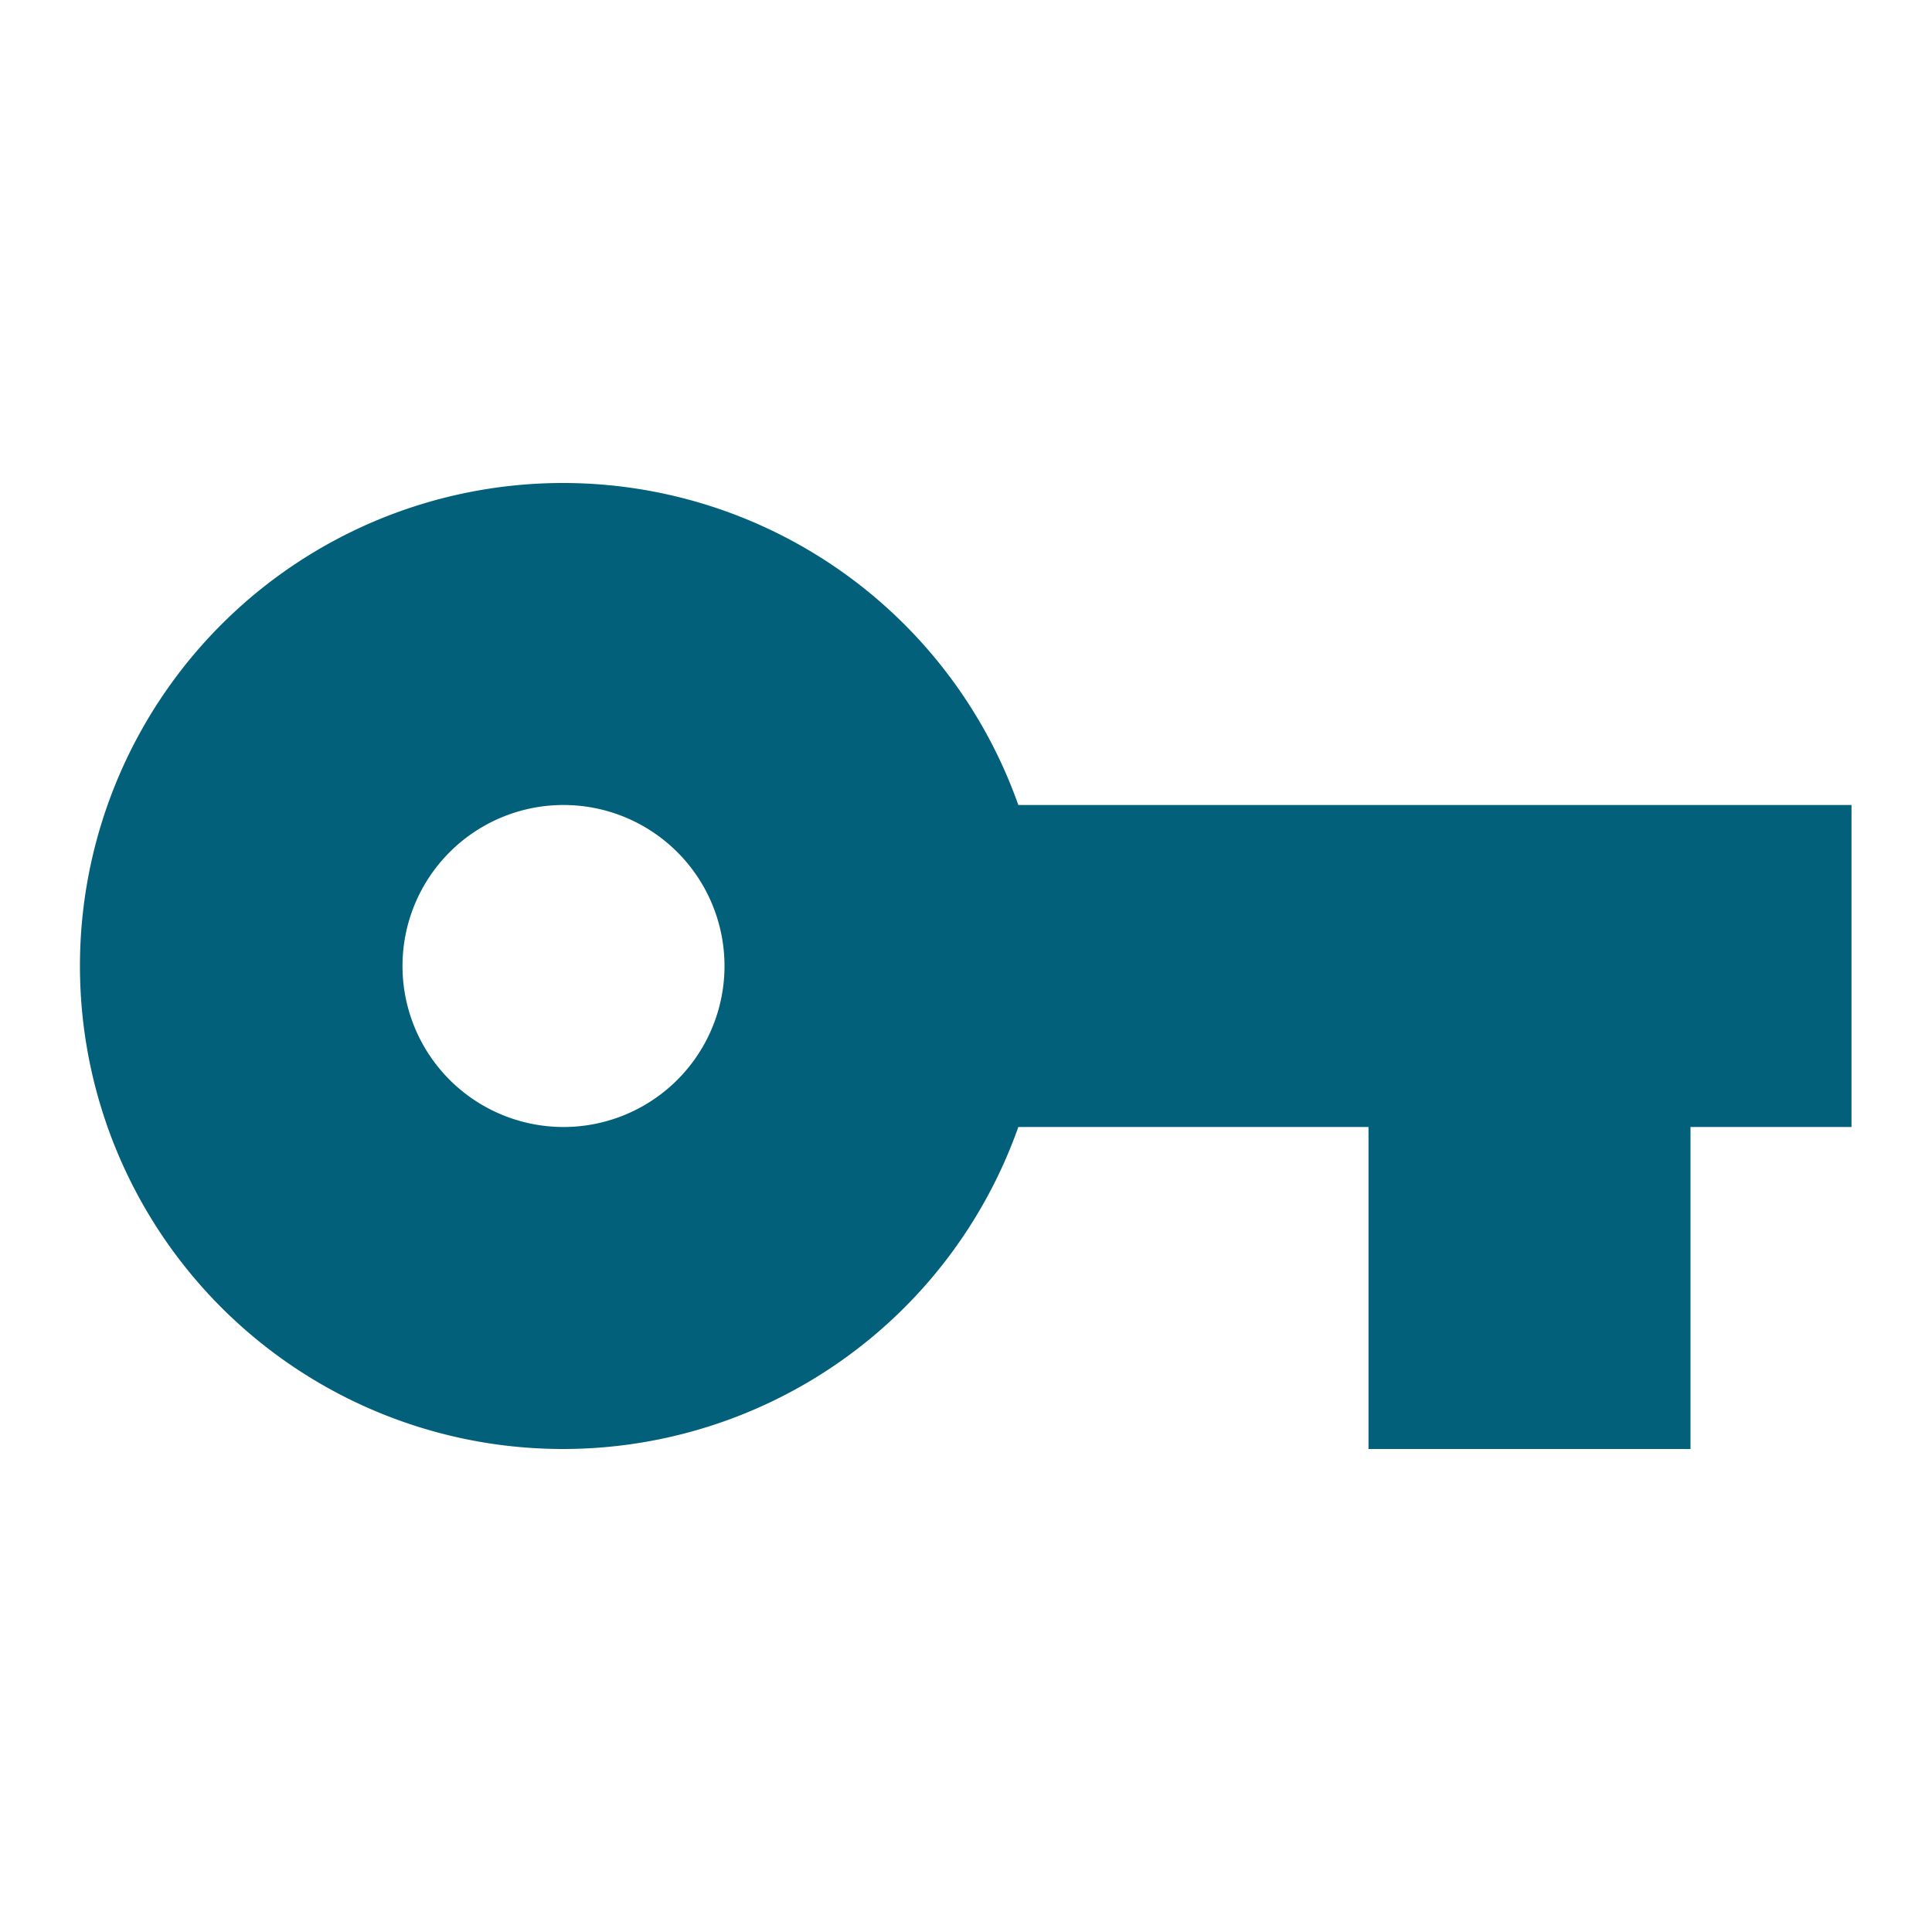 <svg id="MDI_key" data-name="MDI / key" xmlns="http://www.w3.org/2000/svg" width="24" height="24" viewBox="0 0 24 24">
  <g id="Boundary" fill="#02607b" stroke="rgba(0,0,0,0)" stroke-width="1" opacity="0">
    <rect width="24" height="24" stroke="none"/>
    <rect x="0.5" y="0.5" width="23" height="23" fill="none"/>
  </g>
  <path id="Path_key" data-name="Path / key" d="M7,14a2,2,0,1,1,2-2,2,2,0,0,1-2,2m5.65-4a6,6,0,1,0,0,4H17v4h4V14h2V10Z" fill="#02607b"/>
</svg>

